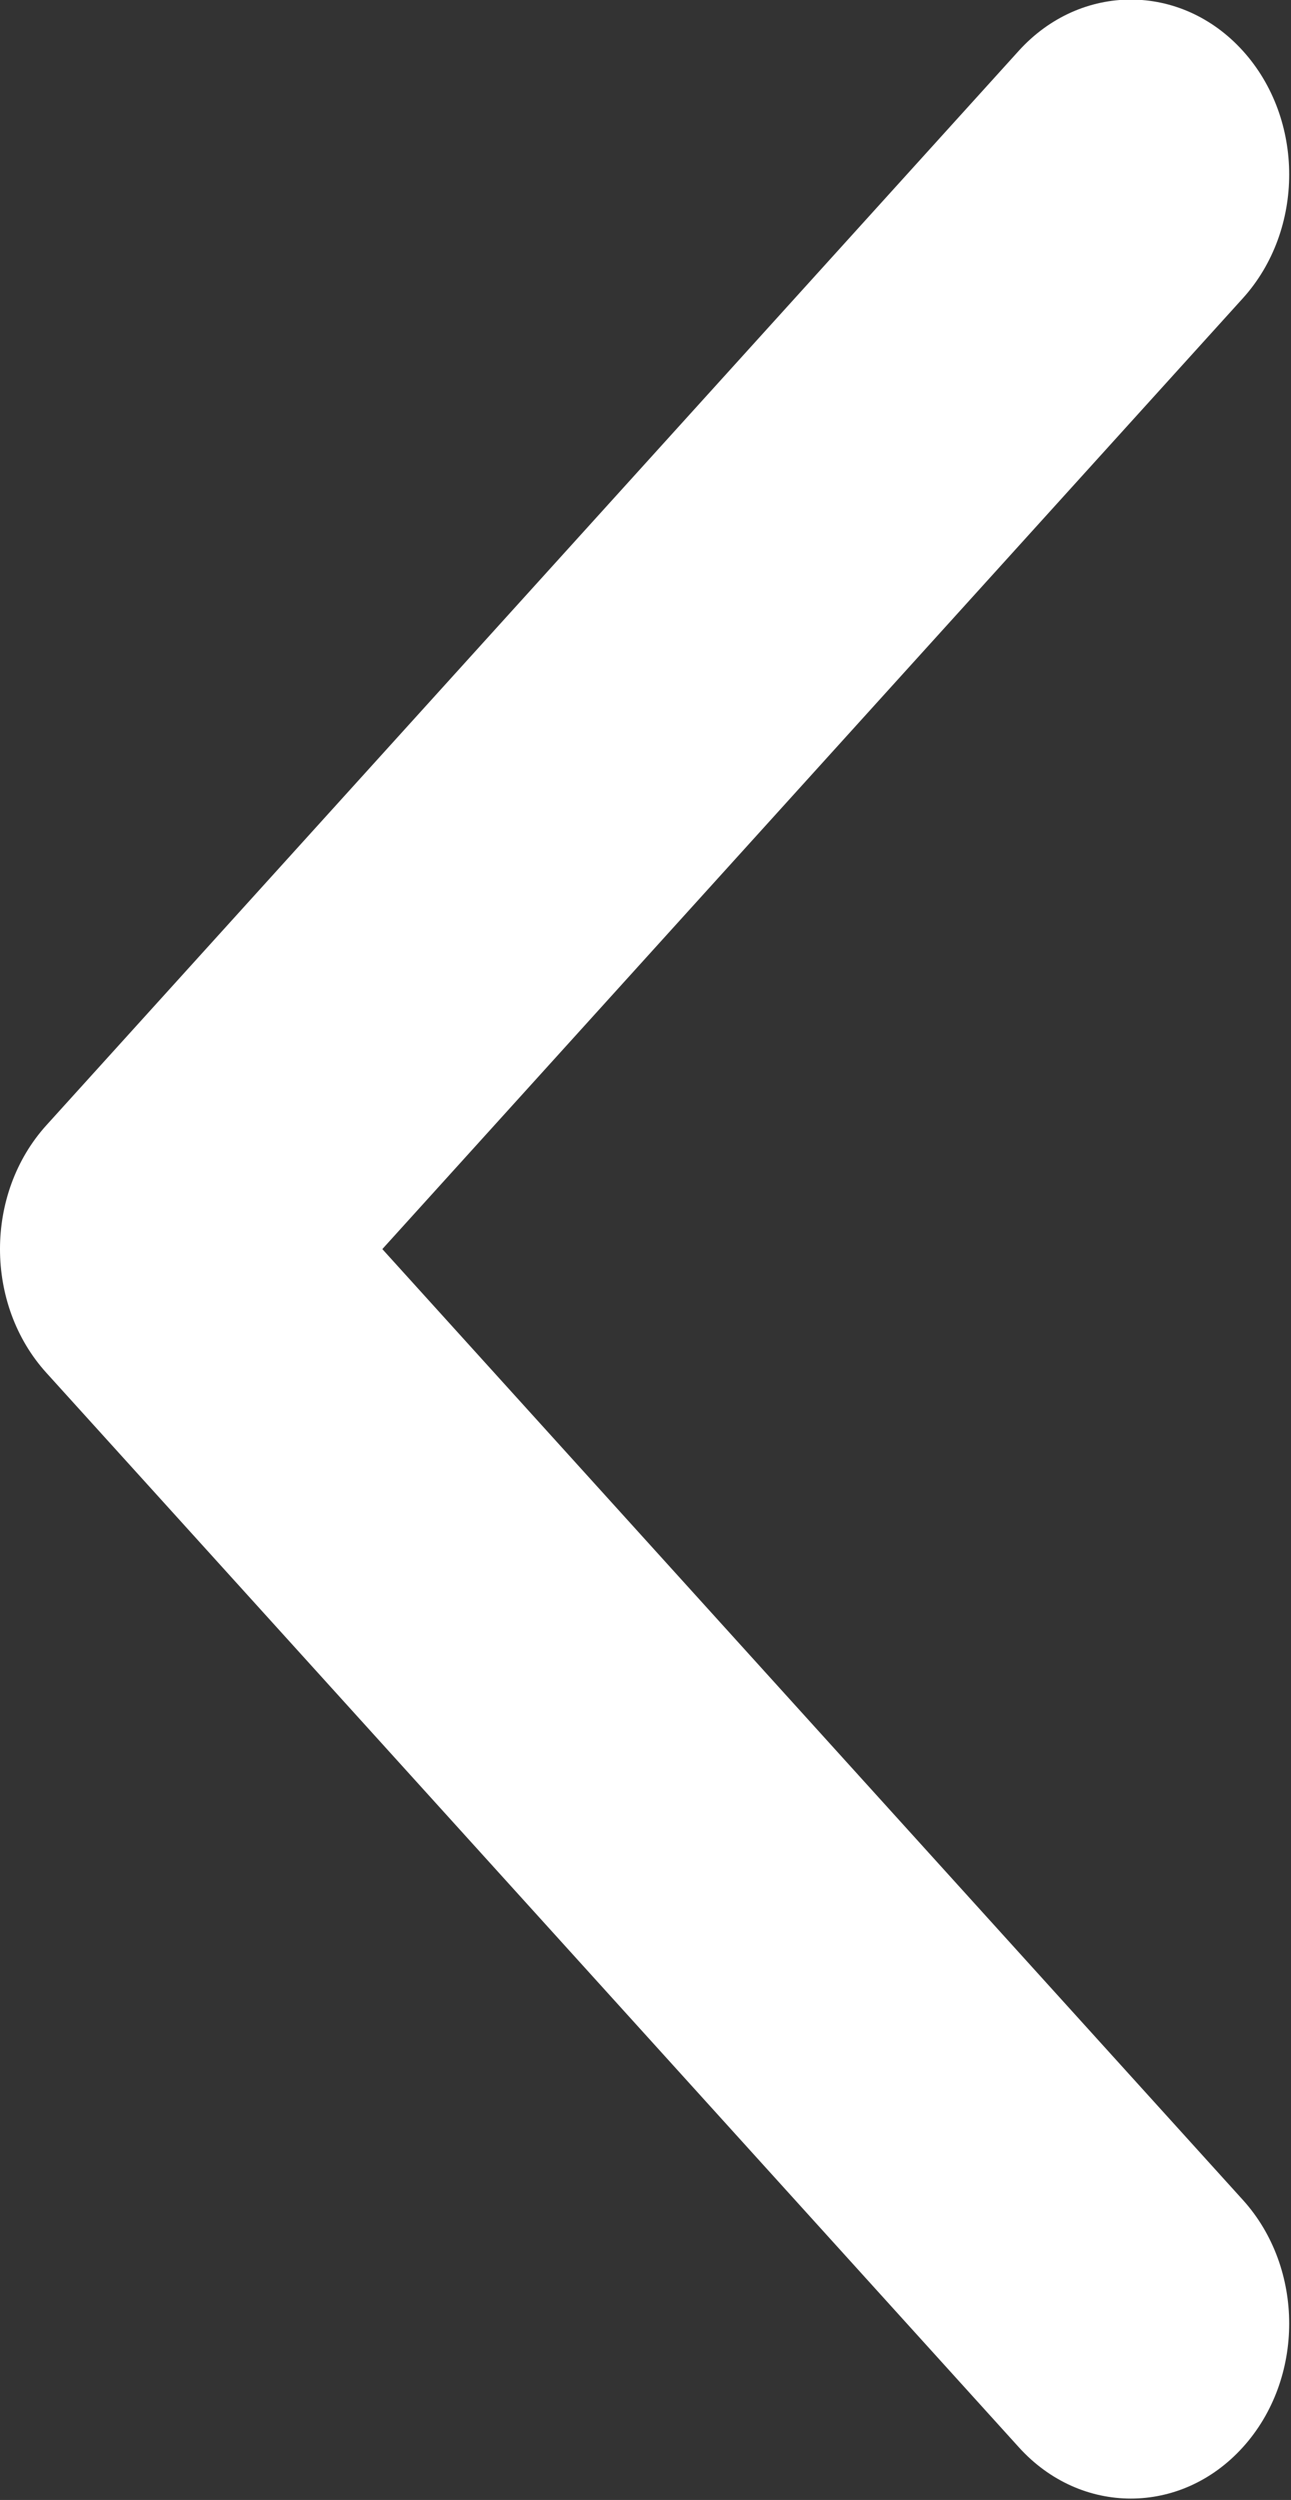 <svg xmlns="http://www.w3.org/2000/svg" xmlns:xlink="http://www.w3.org/1999/xlink" preserveAspectRatio="xMidYMid" width="14.469" height="28" viewBox="0 0 14.469 28">
  <rect x="0" y="0" width="14.469" height="28" fill="#333333" stroke="none"/>
  <defs>
    <style>
      .cls-1 {
        fill: #fff;
        fill-rule: evenodd;
      }
    </style>
  </defs>
  <path d="M0.519,15.375 L11.419,27.410 C12.112,28.176 13.236,28.176 13.929,27.410 C14.622,26.645 14.622,25.404 13.929,24.639 L4.285,13.990 L13.929,3.341 C14.622,2.575 14.622,1.334 13.929,0.569 C13.236,-0.196 12.112,-0.196 11.418,0.569 L0.519,12.604 C0.173,12.987 -0.000,13.488 -0.000,13.990 C-0.000,14.491 0.173,14.993 0.519,15.375 Z" class="cls-1"/>
</svg>
